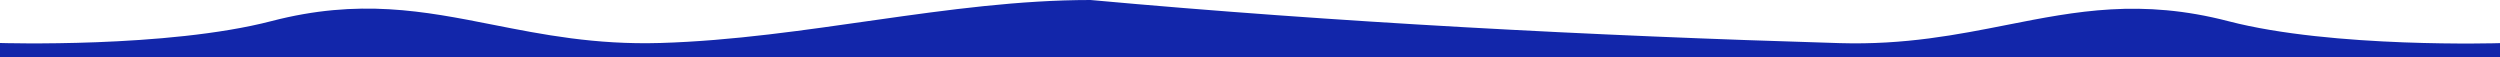 <svg width="1920" height="44" viewBox="0 0 1920 44" fill="none" xmlns="http://www.w3.org/2000/svg">
<path d="M1920 33.12V44H0V33.014C0 33.014 128.227 37.05 208.522 16.194C275.815 -1.285 325.349 8.491 378.651 19.011C416.884 26.557 457.055 34.485 507.108 33.014C618.133 29.749 728.706 7.64516e-05 837.5 0C1025.63 17.152 1223 27.537 1412.89 33.12C1462.95 34.592 1503.12 26.664 1541.35 19.118C1594.65 8.598 1644.19 -1.179 1711.48 16.3C1791.77 37.157 1920 33.12 1920 33.12Z" fill="#1226AA"/>
</svg>
